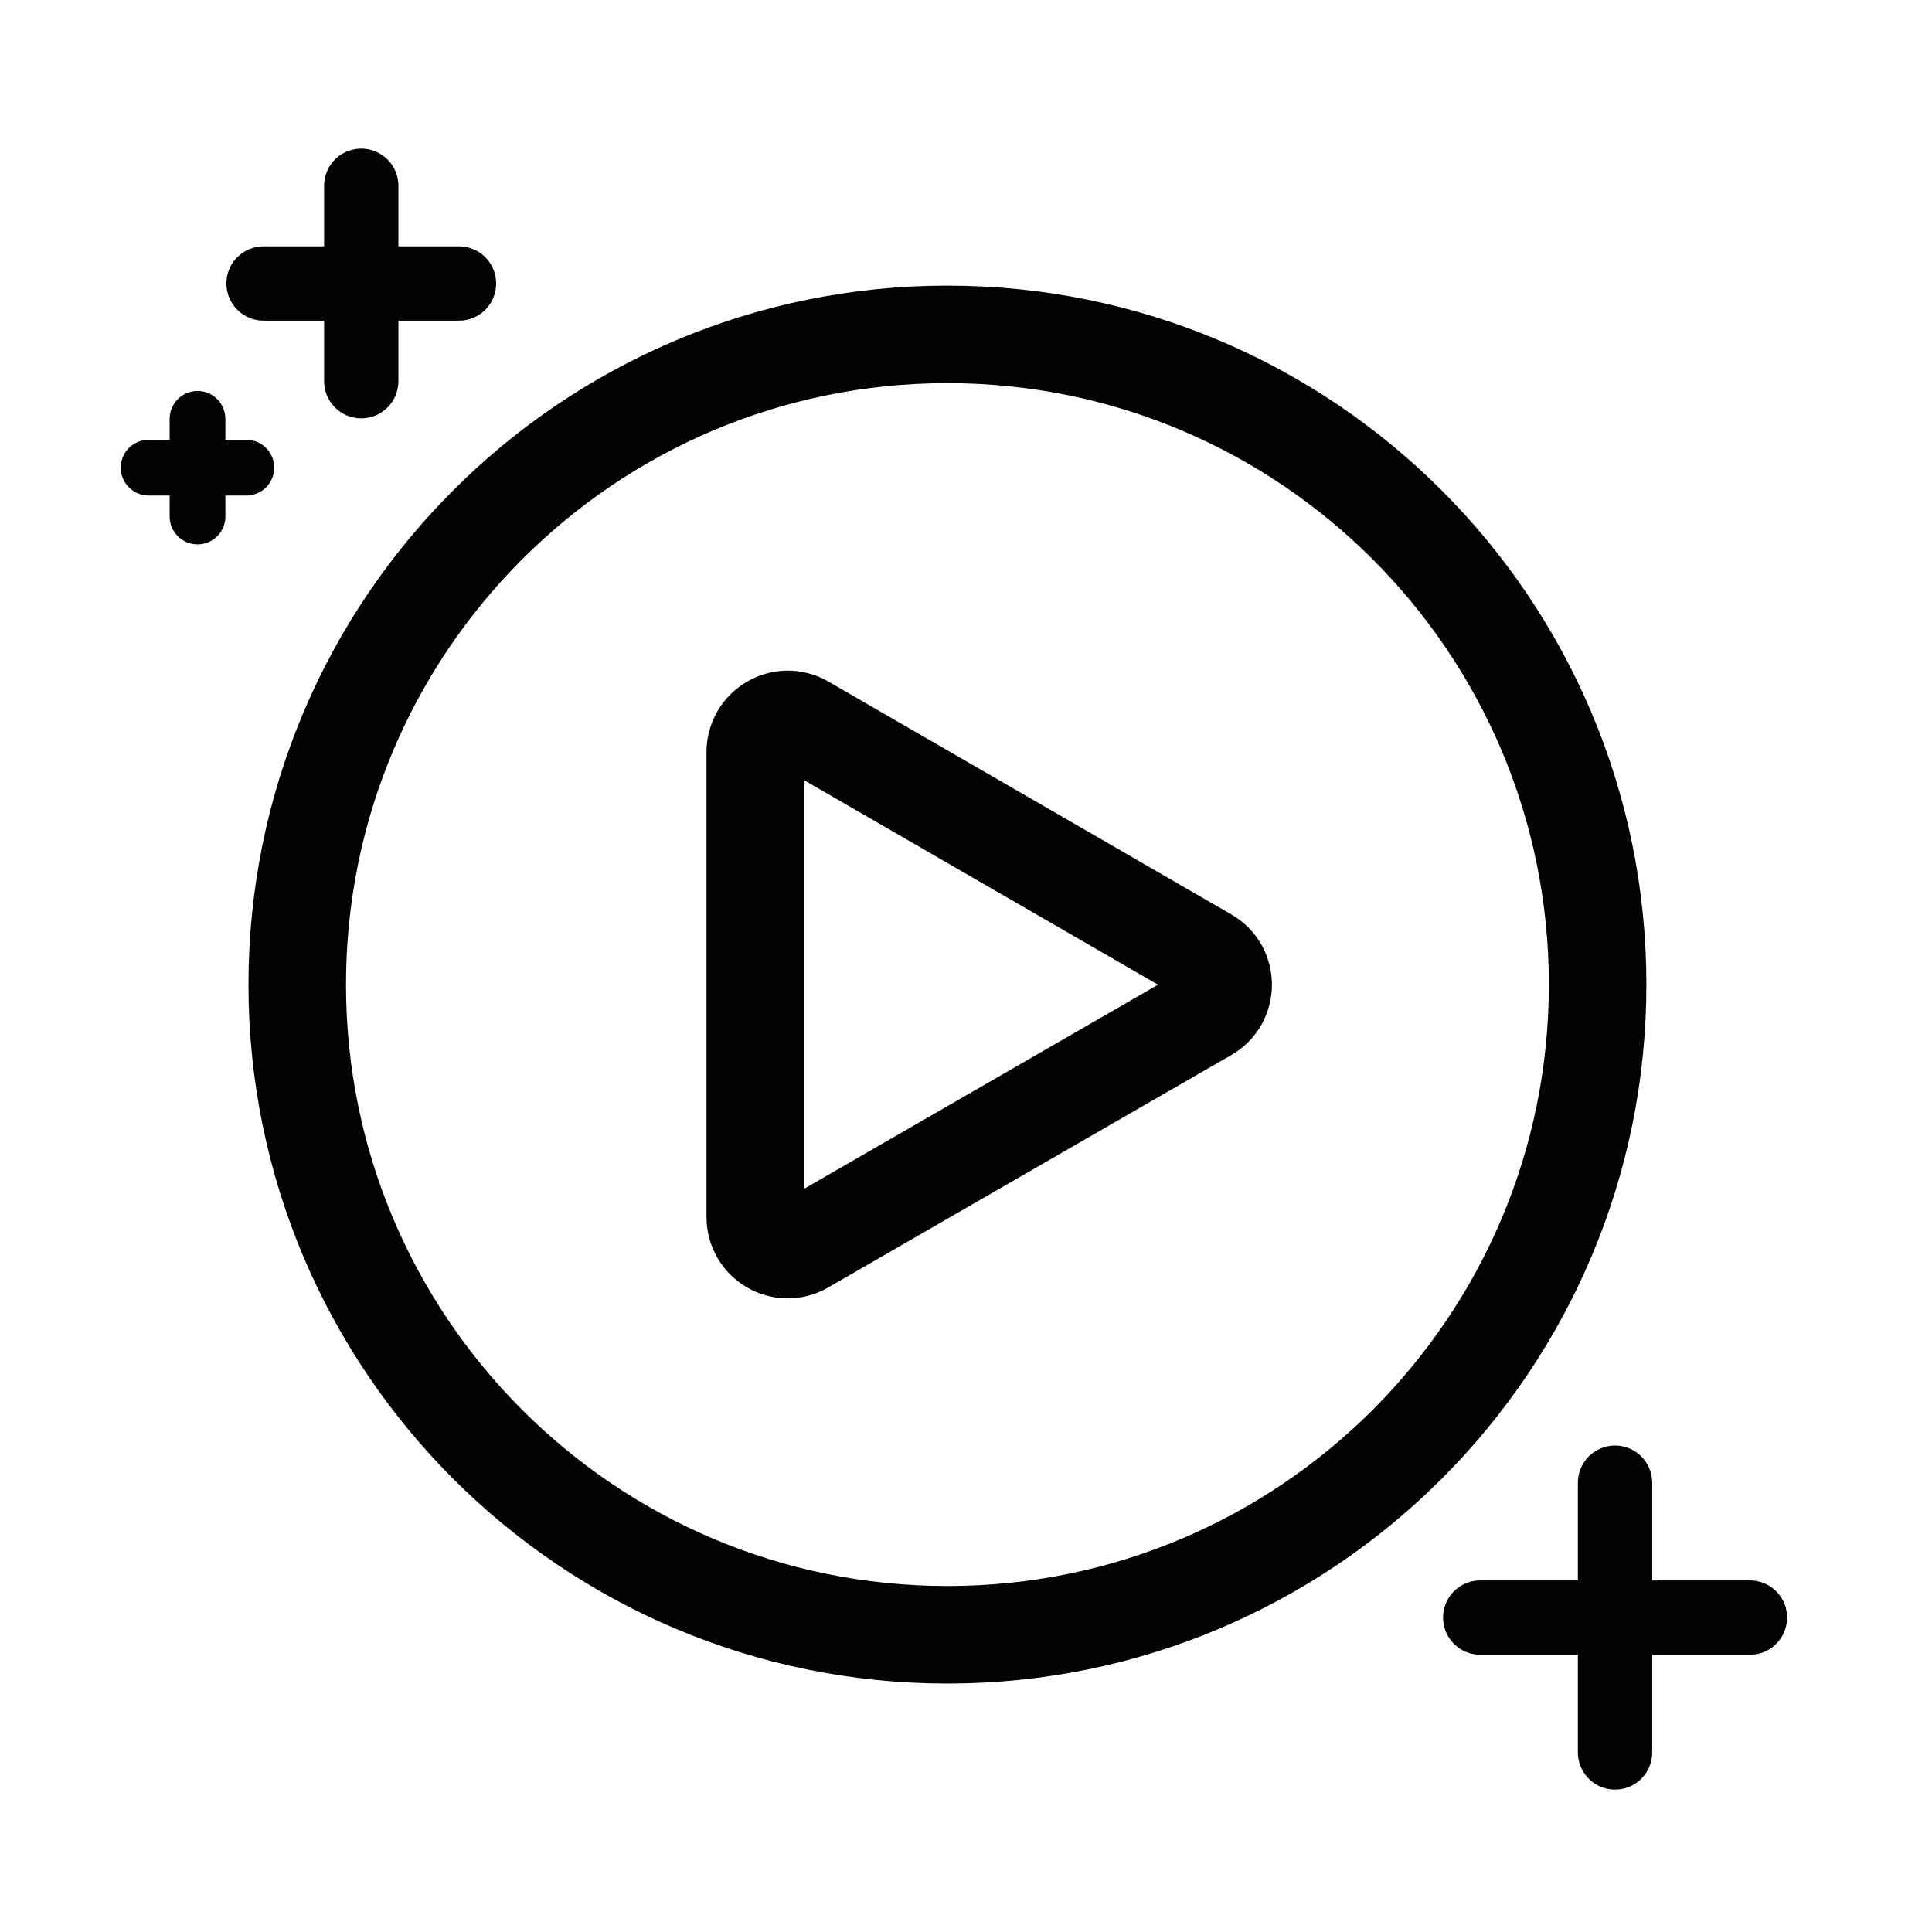 <svg width="52" height="52" viewBox="0 0 52 52" fill="none" xmlns="http://www.w3.org/2000/svg">
<path d="M25.5 44C35.165 44 43 36.165 43 26.5C43 16.835 35.165 9 25.5 9C15.835 9 8 16.835 8 26.5C8 36.165 15.835 44 25.5 44Z" stroke="#020202" stroke-width="2.625" stroke-miterlimit="10"/>
<path d="M20.328 20.235V32.756C20.328 33.43 21.054 33.85 21.632 33.517L32.482 27.261C33.068 26.928 33.068 26.08 32.482 25.747L21.641 19.482C21.054 19.141 20.328 19.57 20.328 20.244V20.235Z" stroke="#020202" stroke-width="2.625" stroke-miterlimit="10"/>
<path d="M43.469 47.167V39.907" stroke="#020202" stroke-width="2" stroke-miterlimit="10" stroke-linecap="round"/>
<path d="M39.84 43.537H47.1" stroke="#020202" stroke-width="2" stroke-miterlimit="10" stroke-linecap="round"/>
<path d="M9.723 5V10.26" stroke="#020202" stroke-width="2" stroke-miterlimit="10" stroke-linecap="round"/>
<path d="M12.354 7.63H7.094" stroke="#020202" stroke-width="2" stroke-miterlimit="10" stroke-linecap="round"/>
<path d="M5.316 11.273V13.902" stroke="#020202" stroke-width="1.5" stroke-miterlimit="10" stroke-linecap="round"/>
<path d="M6.63 12.587H4" stroke="#020202" stroke-width="1.5" stroke-miterlimit="10" stroke-linecap="round"/>
</svg>
